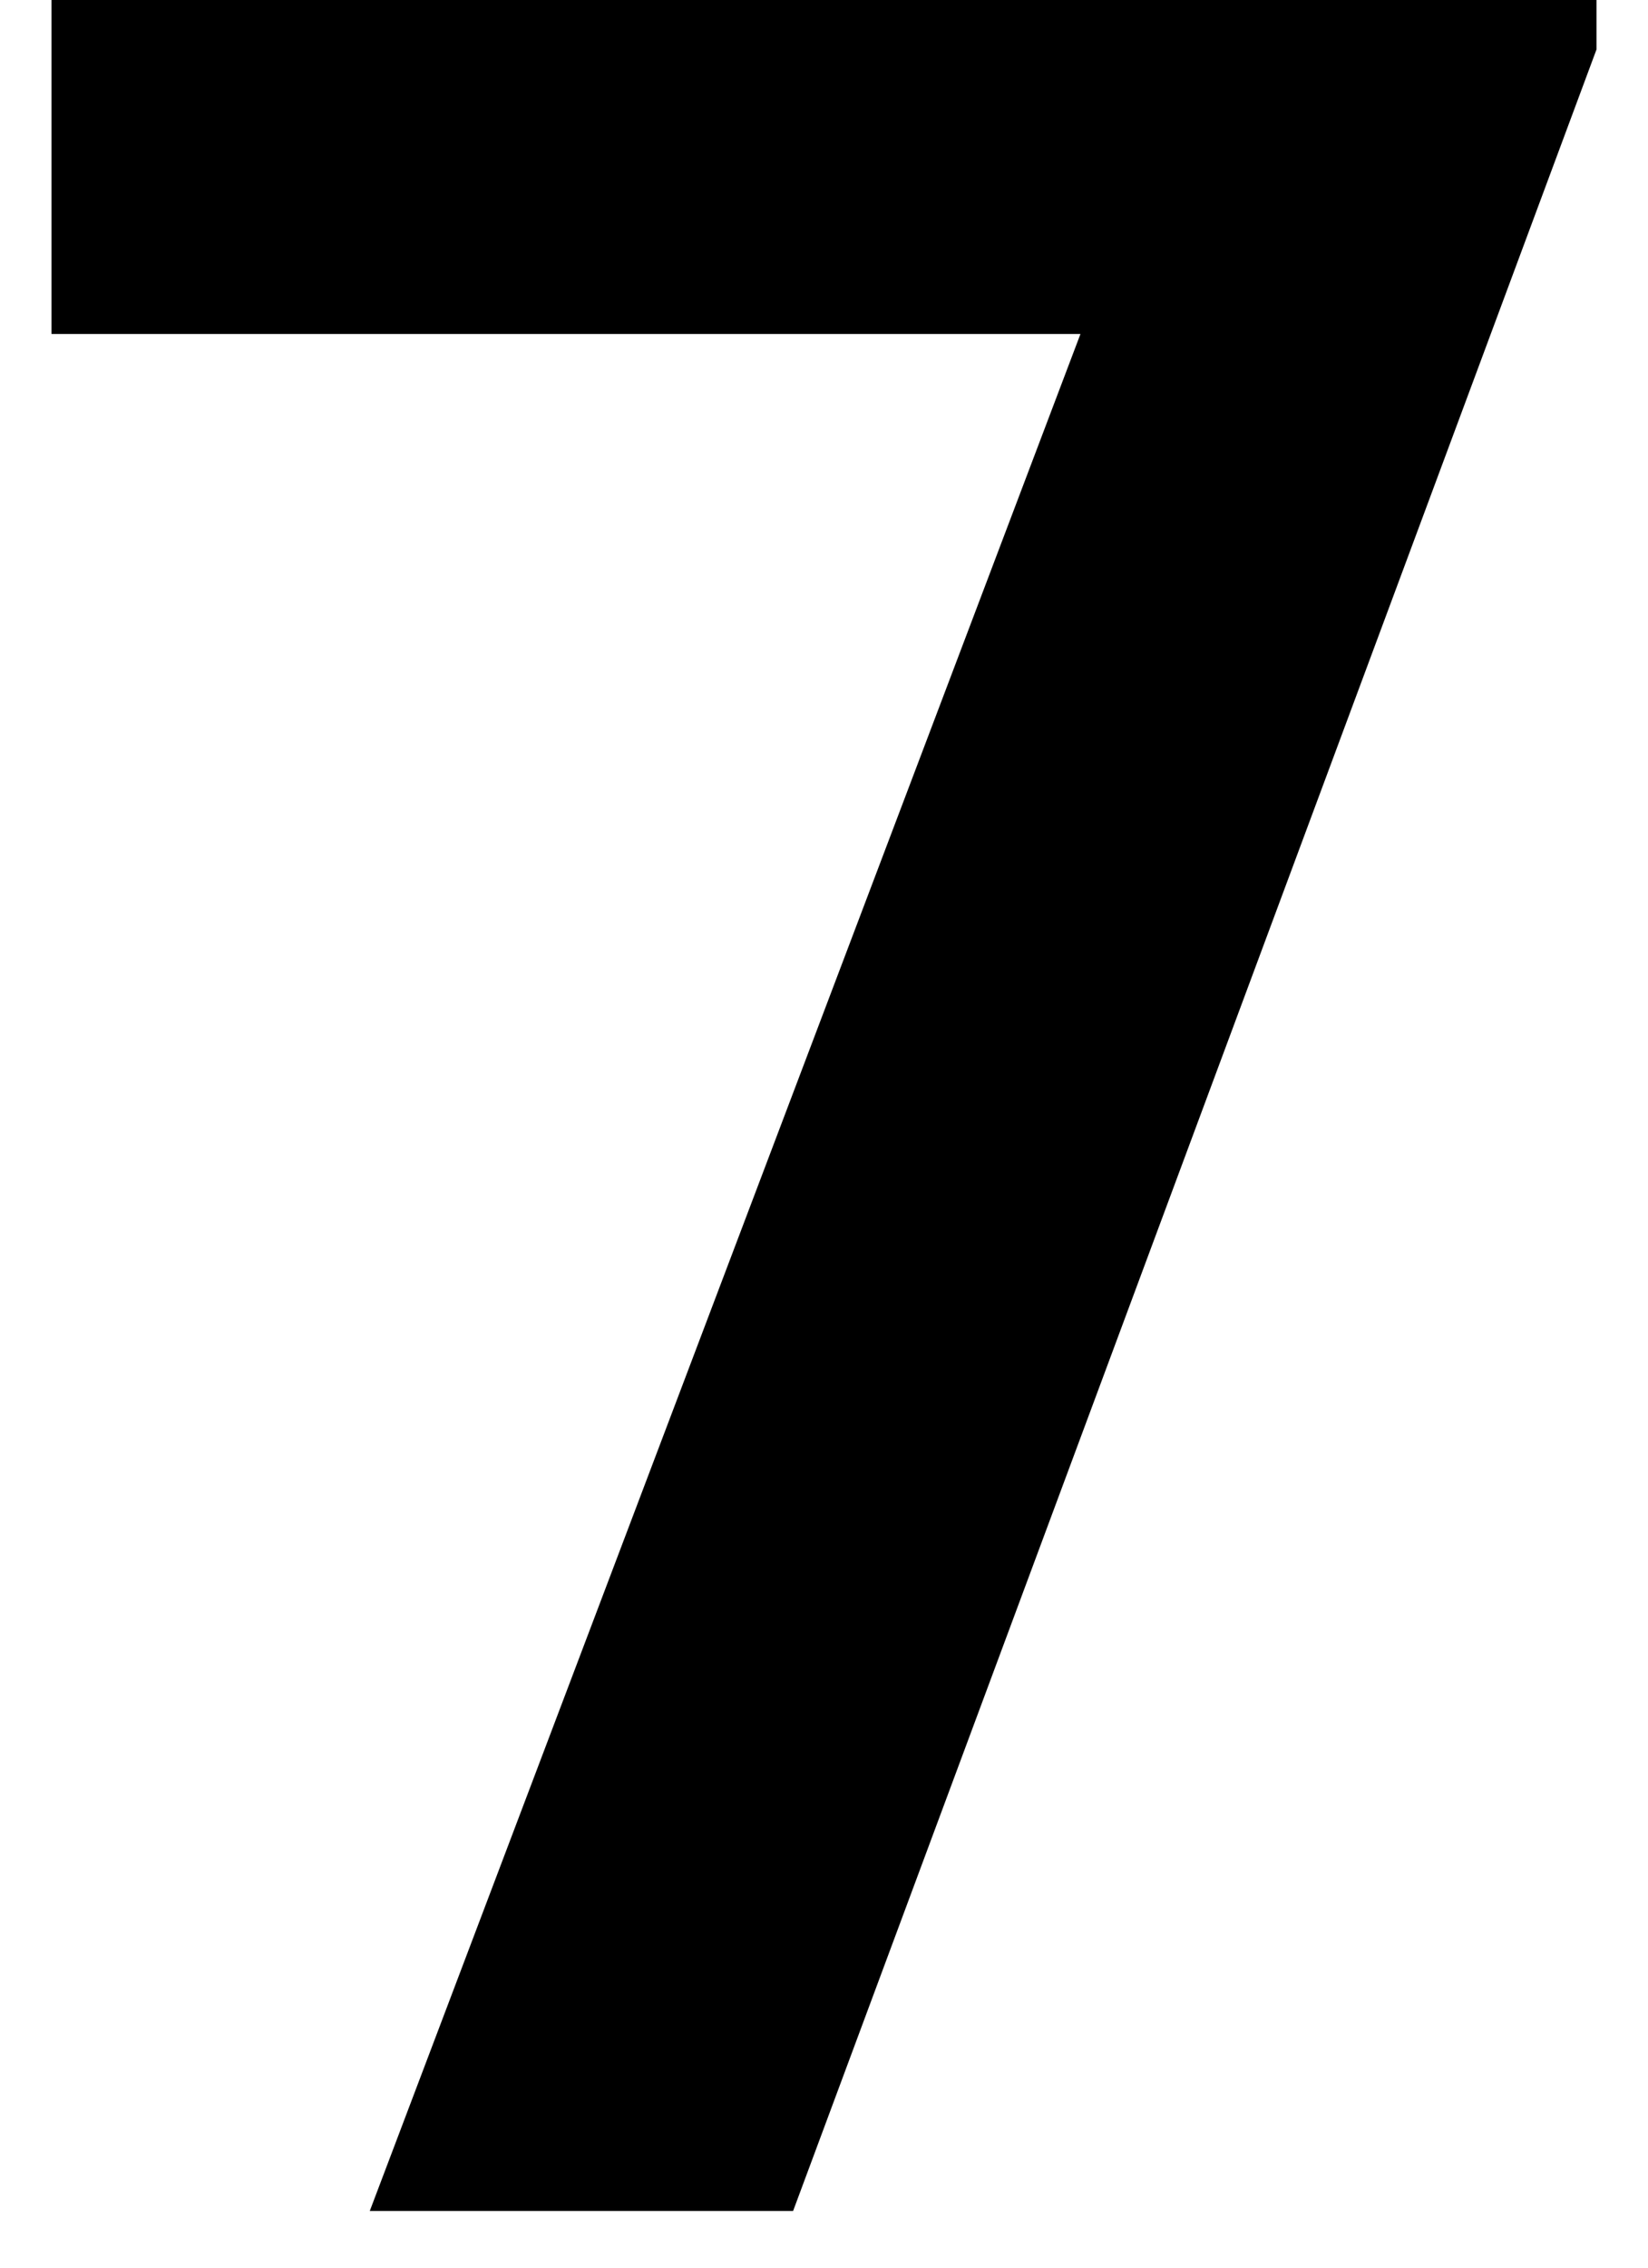 <?xml version="1.0" encoding="UTF-8"?> <svg xmlns="http://www.w3.org/2000/svg" width="8" height="11" viewBox="0 0 8 11" fill="none"> <path d="M5.245 1.62H0.25V0H7.75V0.24L3.85 10.725H1.795L5.245 1.62Z" fill="black"></path> </svg> 